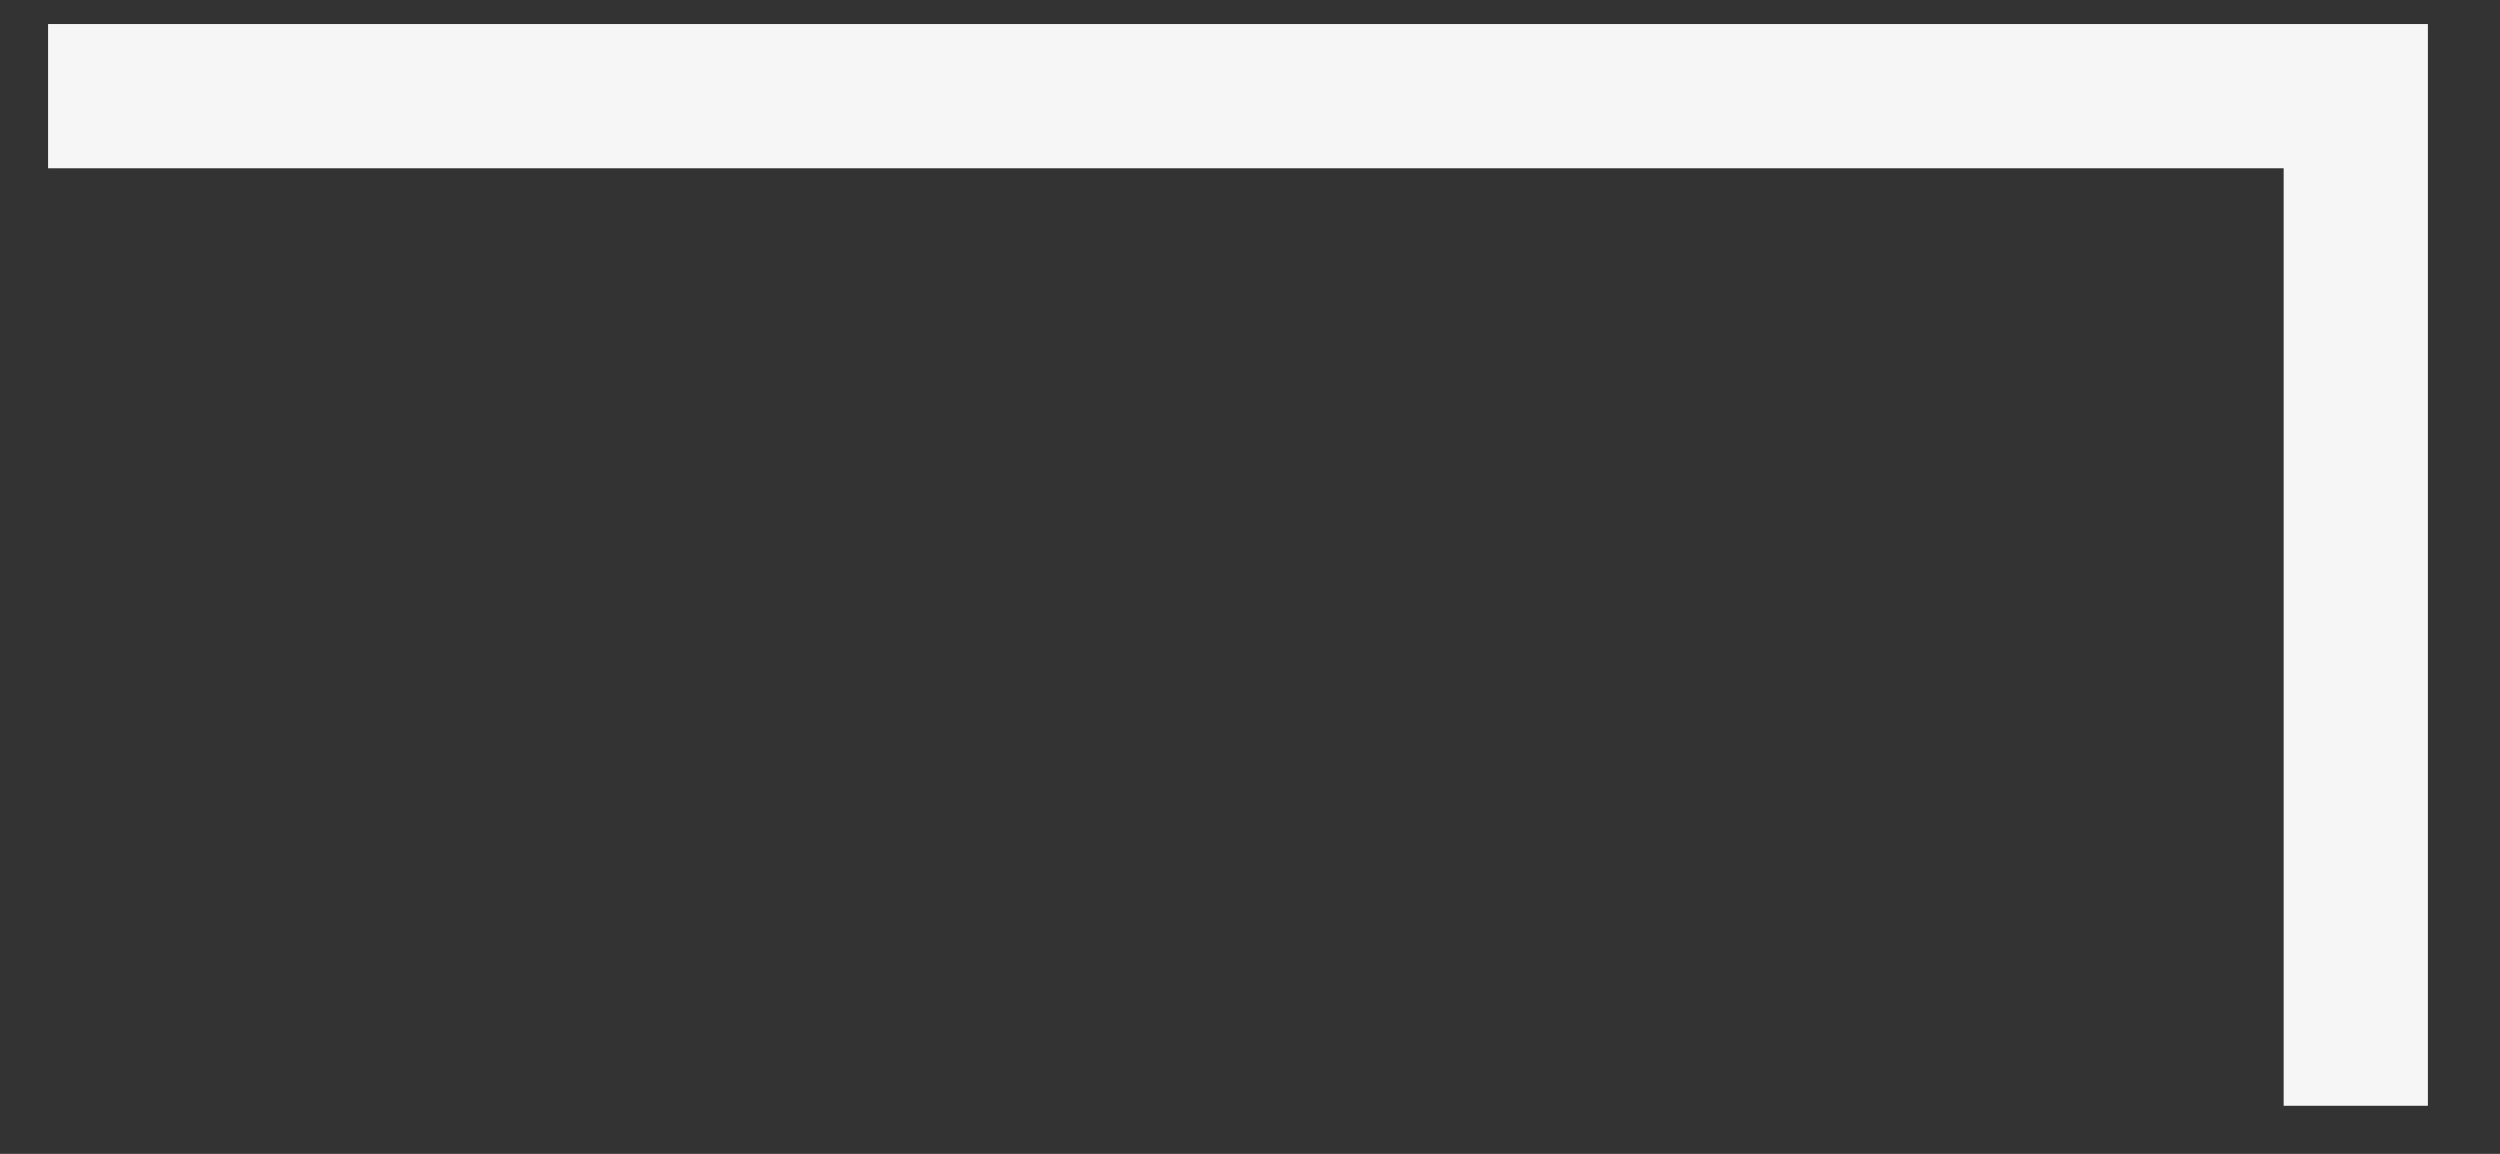 <svg width="26" height="12" viewBox="0 0 26 12" fill="none" xmlns="http://www.w3.org/2000/svg">
<rect x="0" y="0" width="26" height="12" fill="#333333" stroke="none"/>
<path d="M0.5 1H24.5V11.5" stroke="#F6F6F6" stroke-width="1.5"/>
</svg>
